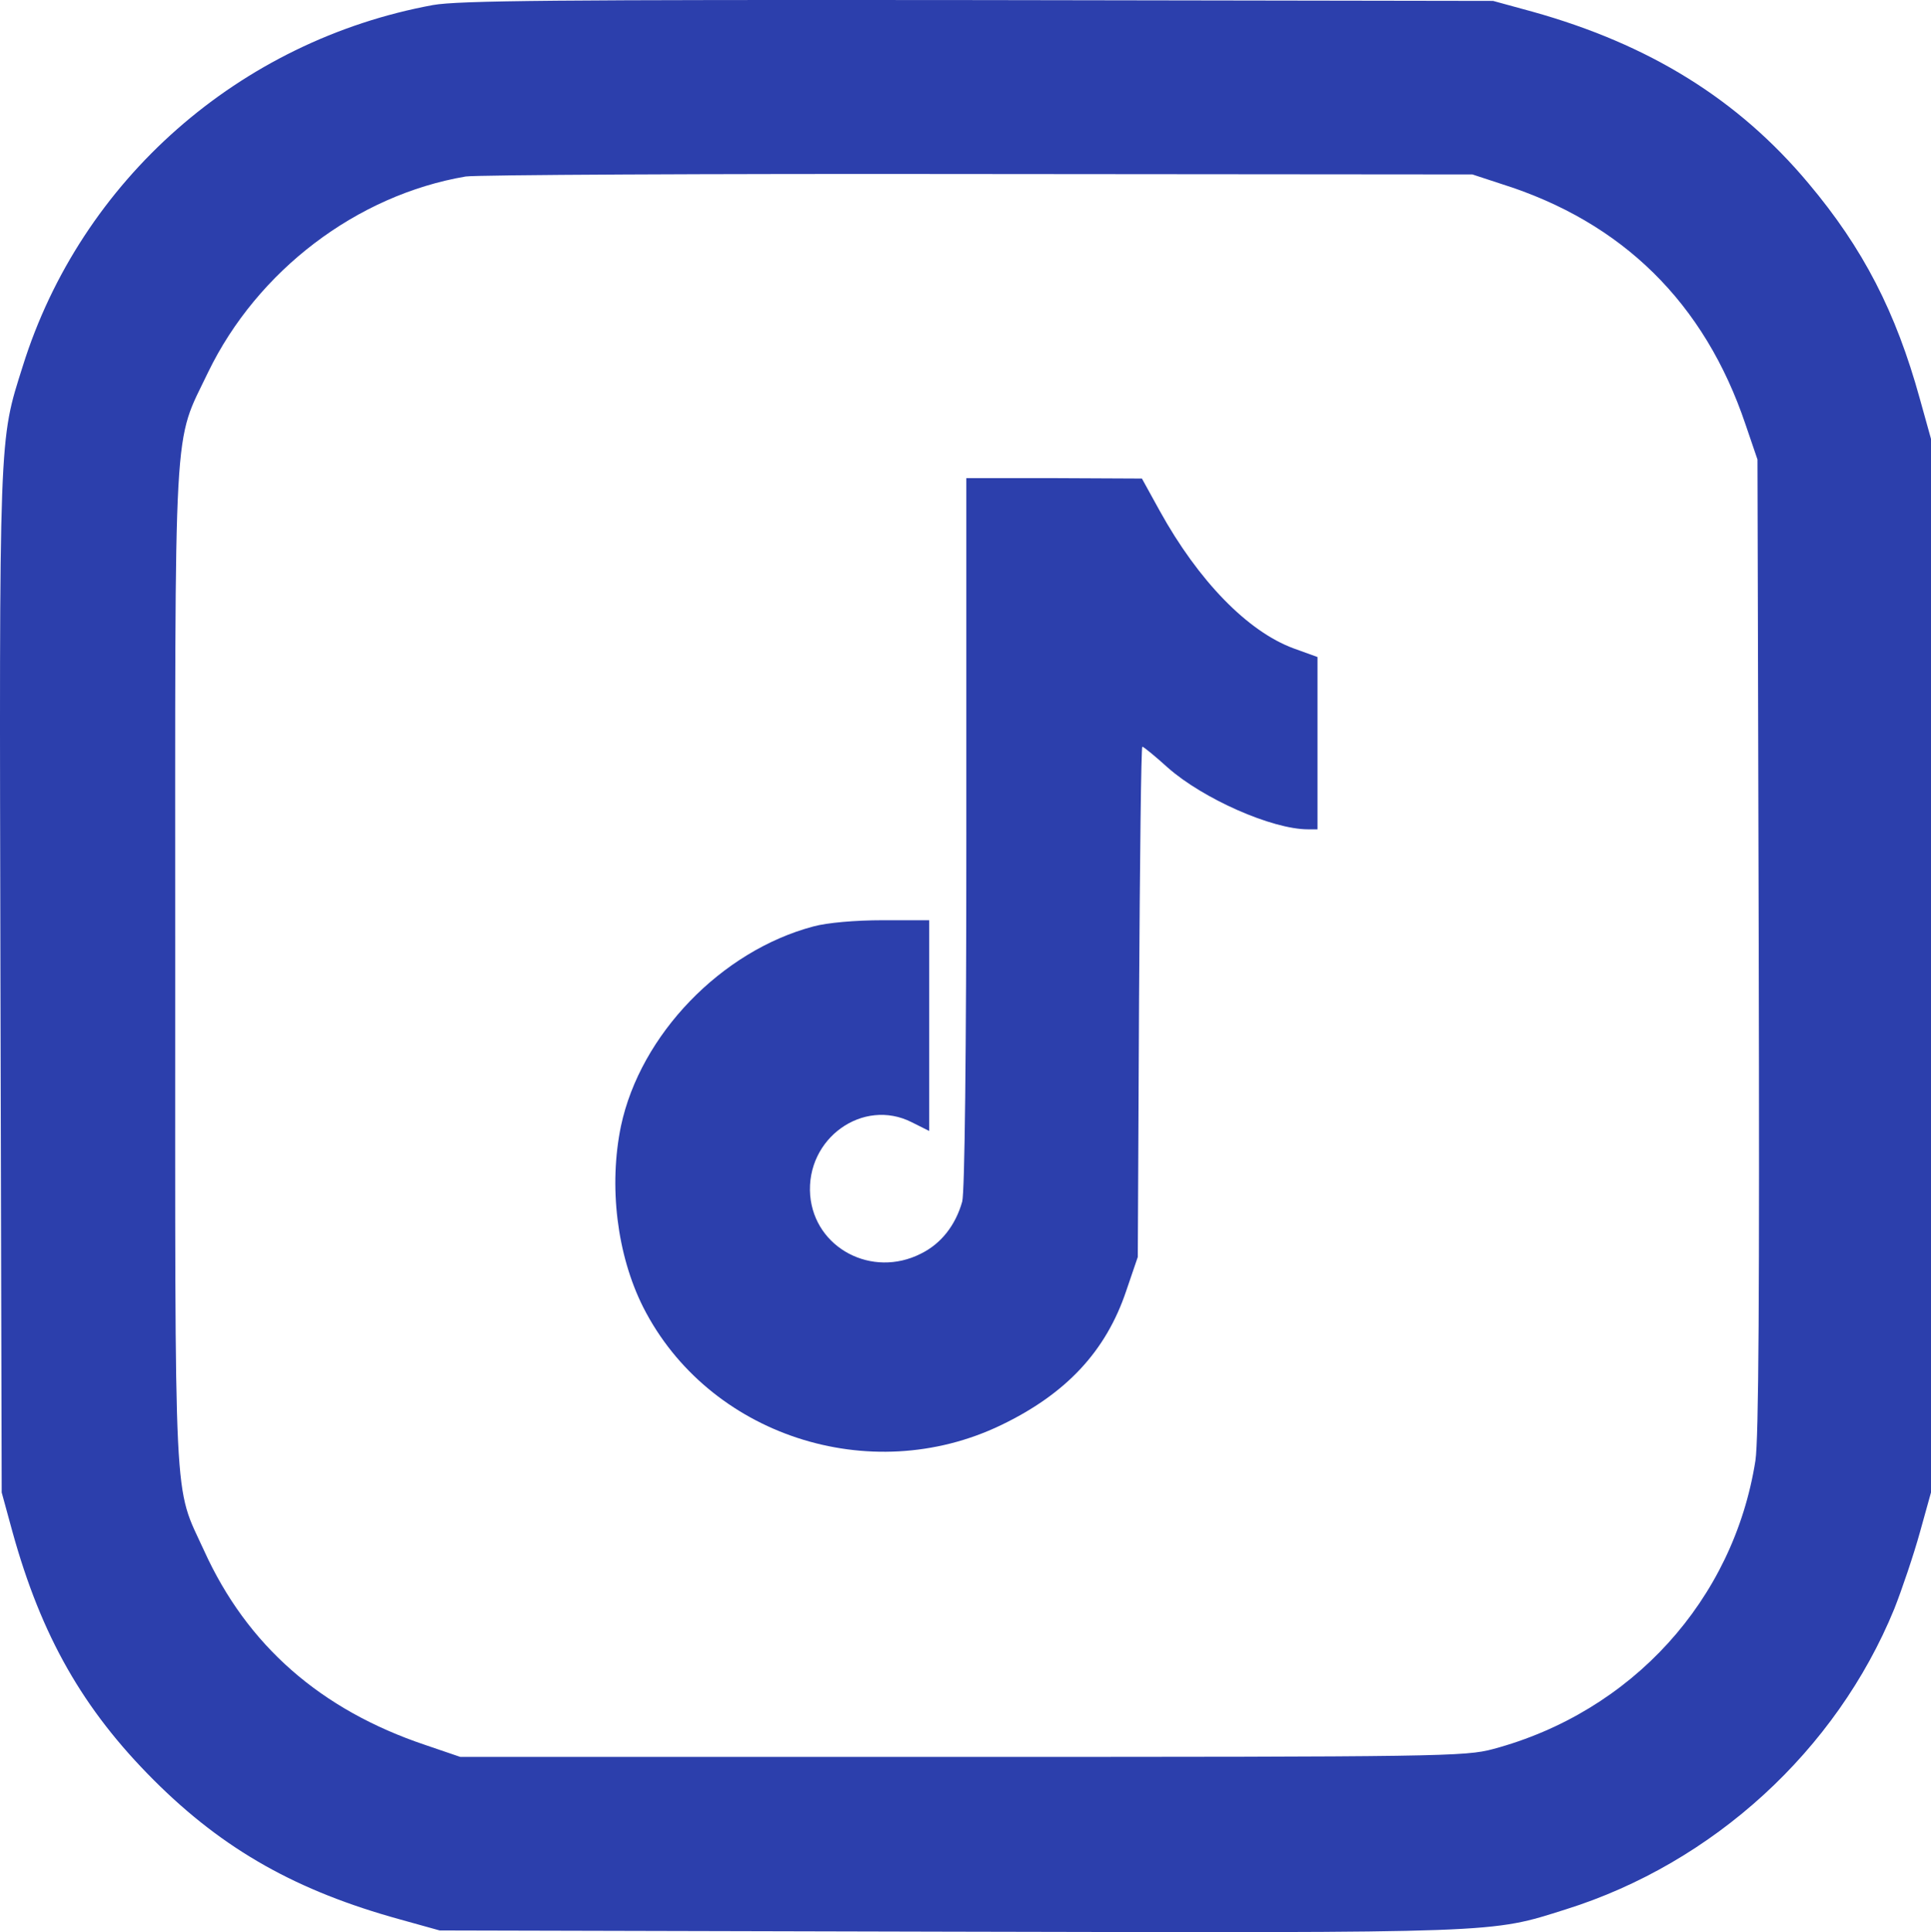 <?xml version="1.0" encoding="UTF-8"?> <svg xmlns="http://www.w3.org/2000/svg" id="Warstwa_2" viewBox="0 0 467.41 467.63"><defs><style>.cls-1{fill:#2c3fac;stroke-width:0px;}</style></defs><g id="Warstwa_1-2"><path class="cls-1" d="M104.81,1.22C58.01,9.82,19.61,43.52,5.51,88.62-.29,107.02-.19,103.42.11,237.82l.3,123.4,2.6,9.5c7,25.3,17.1,43,34.2,60.1s34.9,26.9,59.5,33.7l9.7,2.7,123.4.3c134.4.3,130.8.4,149.2-5.4,35.7-11.2,65.5-38.5,79.5-72.7,1.9-4.8,4.7-13.1,6.2-18.5l2.7-9.7V106.22l-2.7-9.7c-5.8-21-13.7-36.4-27-52.2-17-20.3-38.5-33.6-66.8-41.5l-9.5-2.6L236.91.02c-102.4-.1-125.8.1-132.1,1.2ZM363.41,44.52c29.3,9.2,49.2,28.8,59.1,58.2l2.9,8.5.3,117.5c.2,84.8,0,119.5-.8,124.8-5.3,33.7-29.9,60.8-63.5,69.8-6.7,1.8-12.6,1.9-128.5,1.9h-121.5l-8.5-2.9c-25.3-8.5-43.1-24.1-53.5-47-7.5-16.4-7-7-7-142.1s-.6-125.2,8-143.2c11.9-24.5,35.9-42.8,62.3-47.3,2.6-.4,58.5-.7,124.2-.6l119.5.1,7,2.3Z"></path><path class="cls-1" d="M233.91,201.42c0,54.4-.4,87.1-1,89.4-1.6,5.7-5.1,10.2-10,12.6-11.8,6-25.7-1.3-26.8-14.1-1.1-13.8,12.8-23.7,24.6-17.7l4.2,2.1v-51h-11.2c-6.7,0-13.5.6-16.8,1.5-22.3,5.9-41.9,26.2-46.6,48.3-3,14.5-1,31.2,5.4,43.9,15.7,30.9,54.8,43.8,86.6,28.5,15.8-7.6,25.4-17.9,30.3-32.5l2.8-8.2.3-61.8c.2-33.9.5-61.7.8-61.7s3.1,2.3,6.2,5.1c8.5,7.5,25.2,14.9,33.9,14.9h2.3v-41.7l-5.8-2.1c-11.1-4.1-23-16.3-32.4-33.3l-4.3-7.8-21.2-.1h-21.3v85.7Z"></path></g></svg> 